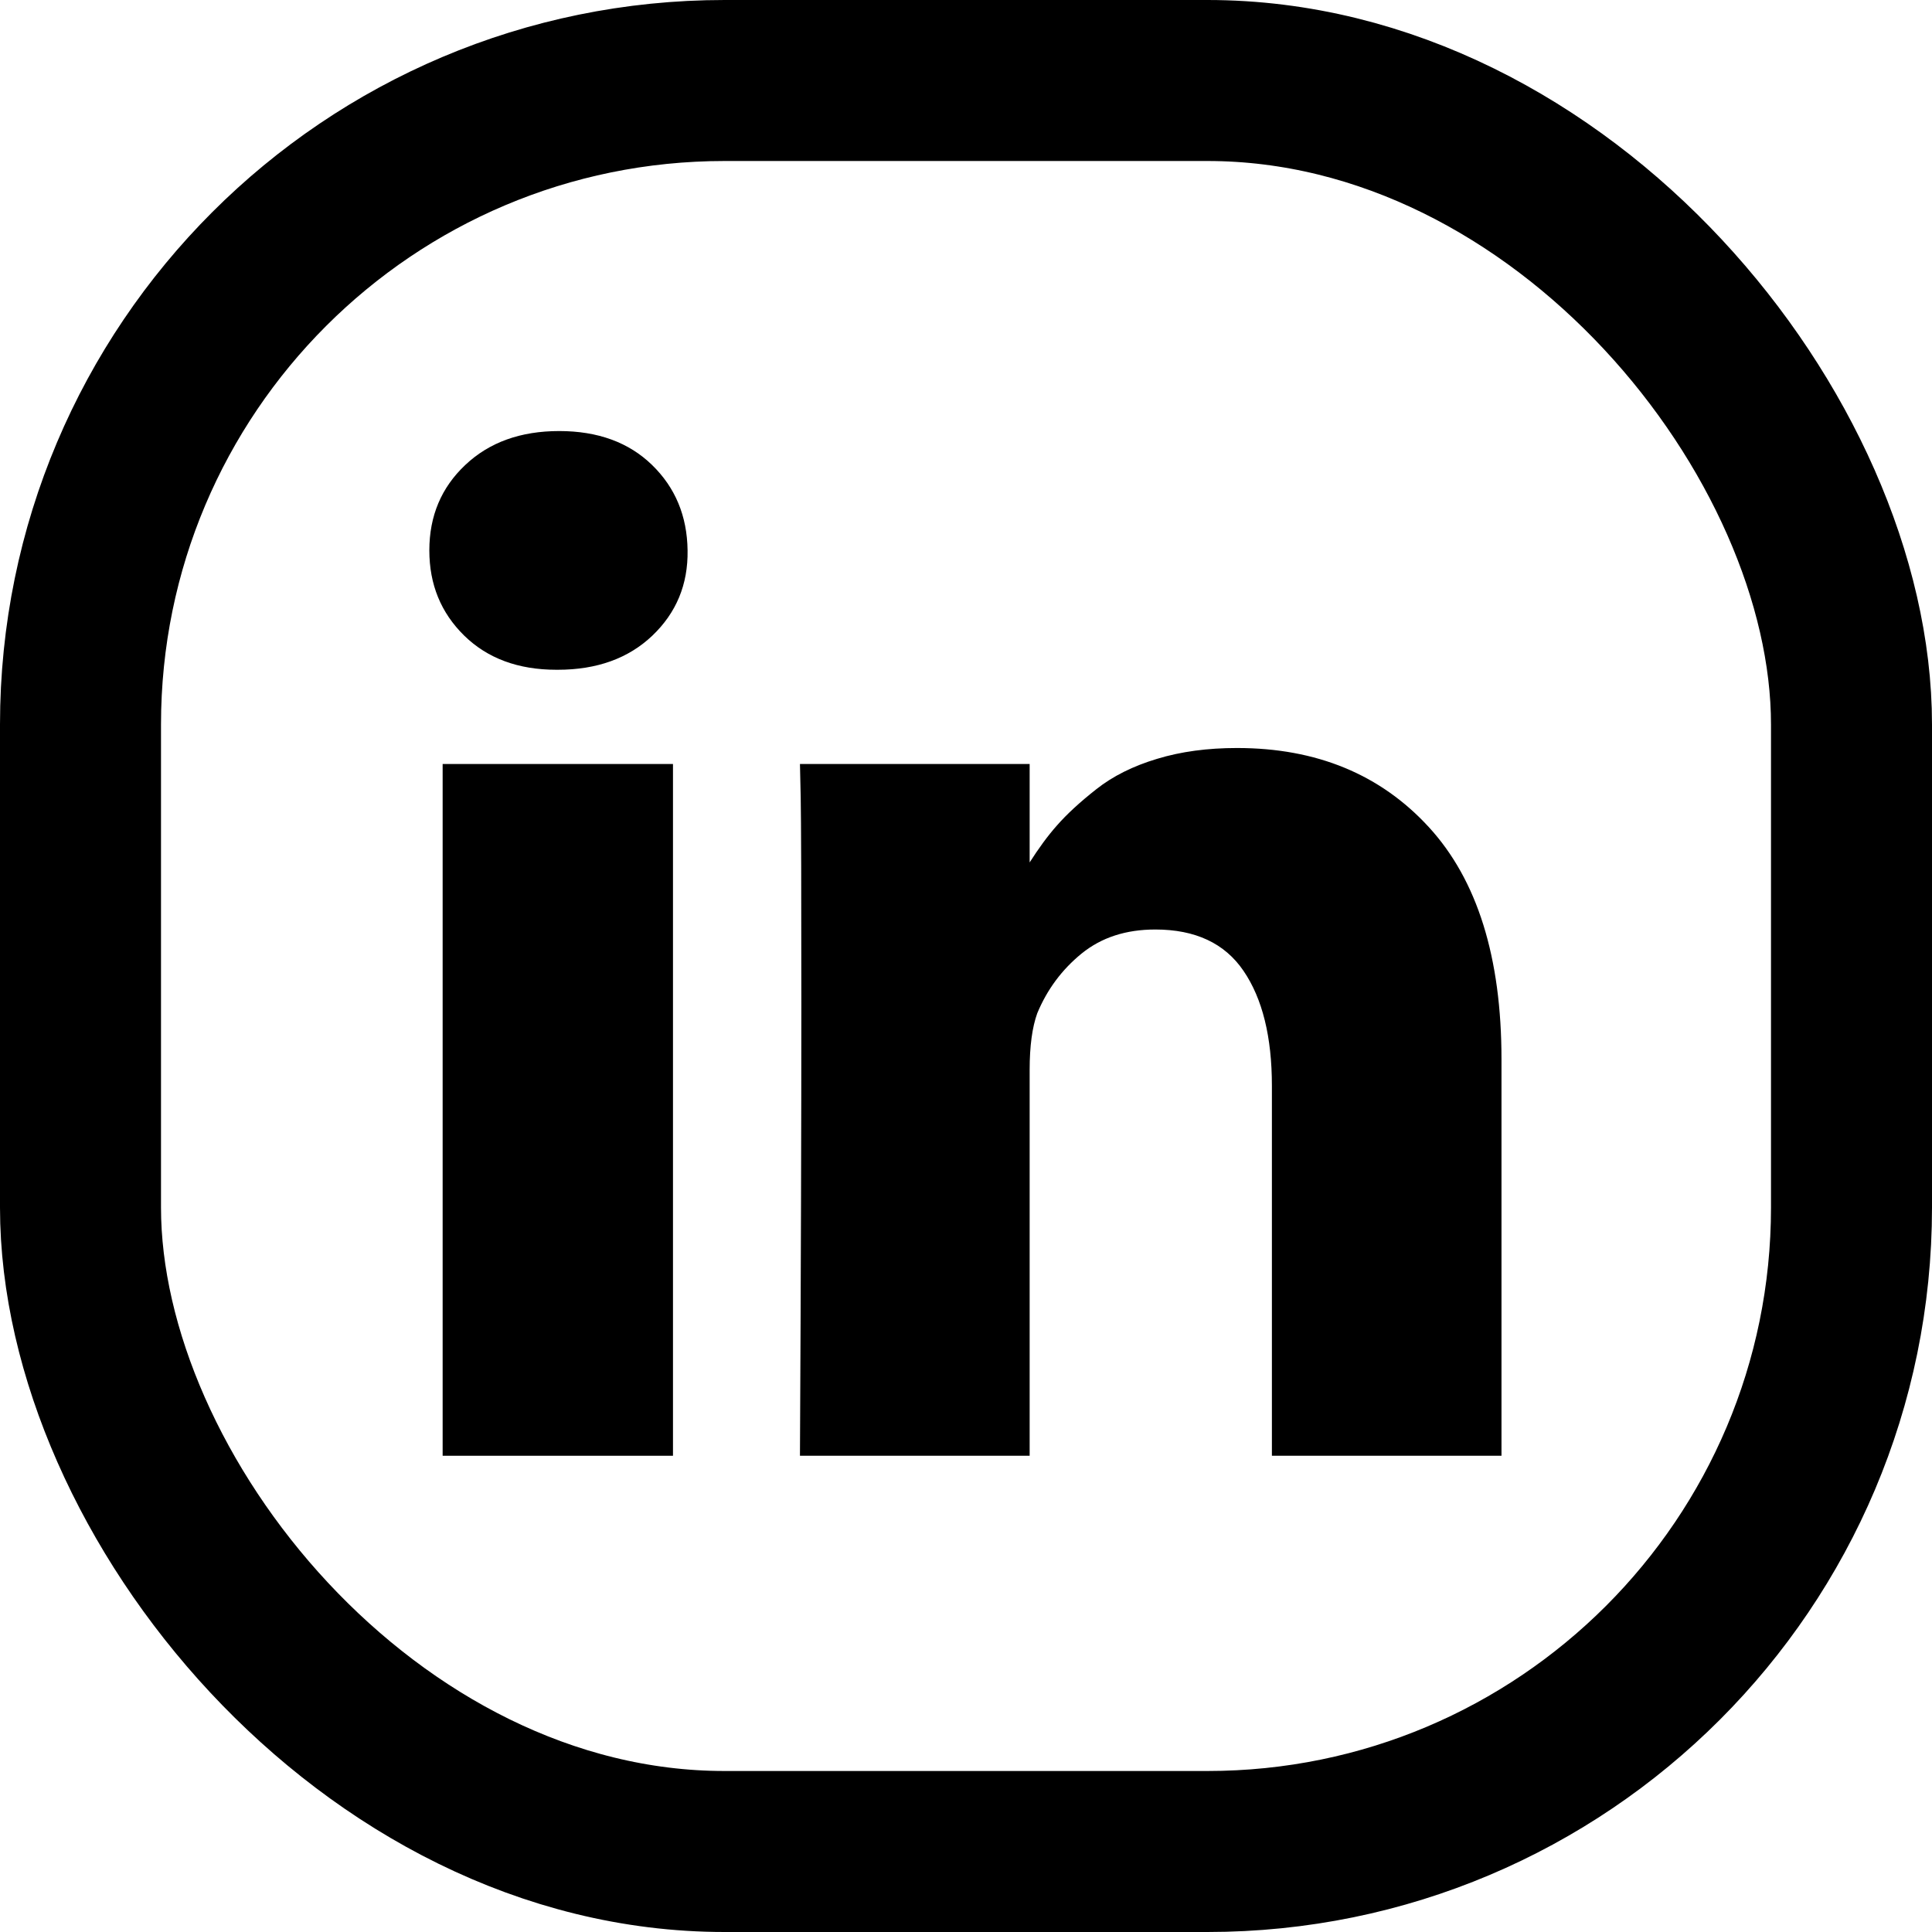 <?xml version="1.0" encoding="UTF-8" standalone="no"?>
<svg width="18px" height="18px" viewBox="0 0 18 18" version="1.1" xmlns="http://www.w3.org/2000/svg" xmlns:xlink="http://www.w3.org/1999/xlink">
    <!-- Generator: Sketch 49.3 (51167) - http://www.bohemiancoding.com/sketch -->
    <title>linkd</title>
    <desc>Created with Sketch.</desc>
    <defs></defs>
    <g id="Page-1" stroke="none" stroke-width="1" fill="none" fill-rule="evenodd">
        <g id="06-–-01-About-Copy" transform="translate(-510, -151)">
            <g id="linkd" transform="translate(510, 151)">
                <g id="Group-Copy" stroke="#000000" stroke-width="1.5">
                    <rect id="Rectangle-3-Copy-2" x="0.75" y="0.75" width="16.5" height="16.5" rx="6"></rect>
                </g>
                <g id="002-linkedin-letters" transform="translate(4, 4)" fill="#000000" fill-rule="nonzero">
                    <rect id="Rectangle-path" x="0.124" y="3.118" width="2.146" height="6.445"></rect>
                    <path d="M9.313,3.707 C8.862,3.215 8.266,2.969 7.525,2.969 C7.251,2.969 7.003,3.002 6.78,3.07 C6.557,3.137 6.368,3.231 6.214,3.353 C6.06,3.474 5.938,3.587 5.847,3.691 C5.76,3.789 5.676,3.905 5.593,4.035 L5.593,3.118 L3.453,3.118 L3.46,3.431 C3.464,3.639 3.466,4.28 3.466,5.356 C3.466,6.431 3.462,7.833 3.453,9.563 L5.593,9.563 L5.593,5.967 C5.593,5.746 5.617,5.57 5.664,5.44 C5.756,5.219 5.893,5.034 6.077,4.884 C6.262,4.734 6.49,4.66 6.764,4.66 C7.136,4.66 7.411,4.788 7.586,5.046 C7.762,5.304 7.85,5.661 7.85,6.116 L7.85,9.563 L9.989,9.563 L9.989,5.869 C9.989,4.92 9.764,4.199 9.313,3.707 Z" id="Shape"></path>
                    <path d="M1.21,0.016 C0.85,0.016 0.558,0.121 0.335,0.332 C0.112,0.542 0,0.807 0,1.128 C0,1.445 0.108,1.709 0.325,1.922 C0.542,2.134 0.828,2.24 1.184,2.24 L1.197,2.24 C1.561,2.24 1.855,2.134 2.078,1.922 C2.301,1.709 2.411,1.445 2.406,1.128 C2.402,0.807 2.291,0.542 2.075,0.332 C1.858,0.121 1.569,0.016 1.21,0.016 Z" id="Shape"></path>
                </g>
            </g>
        </g>
    </g>
</svg>